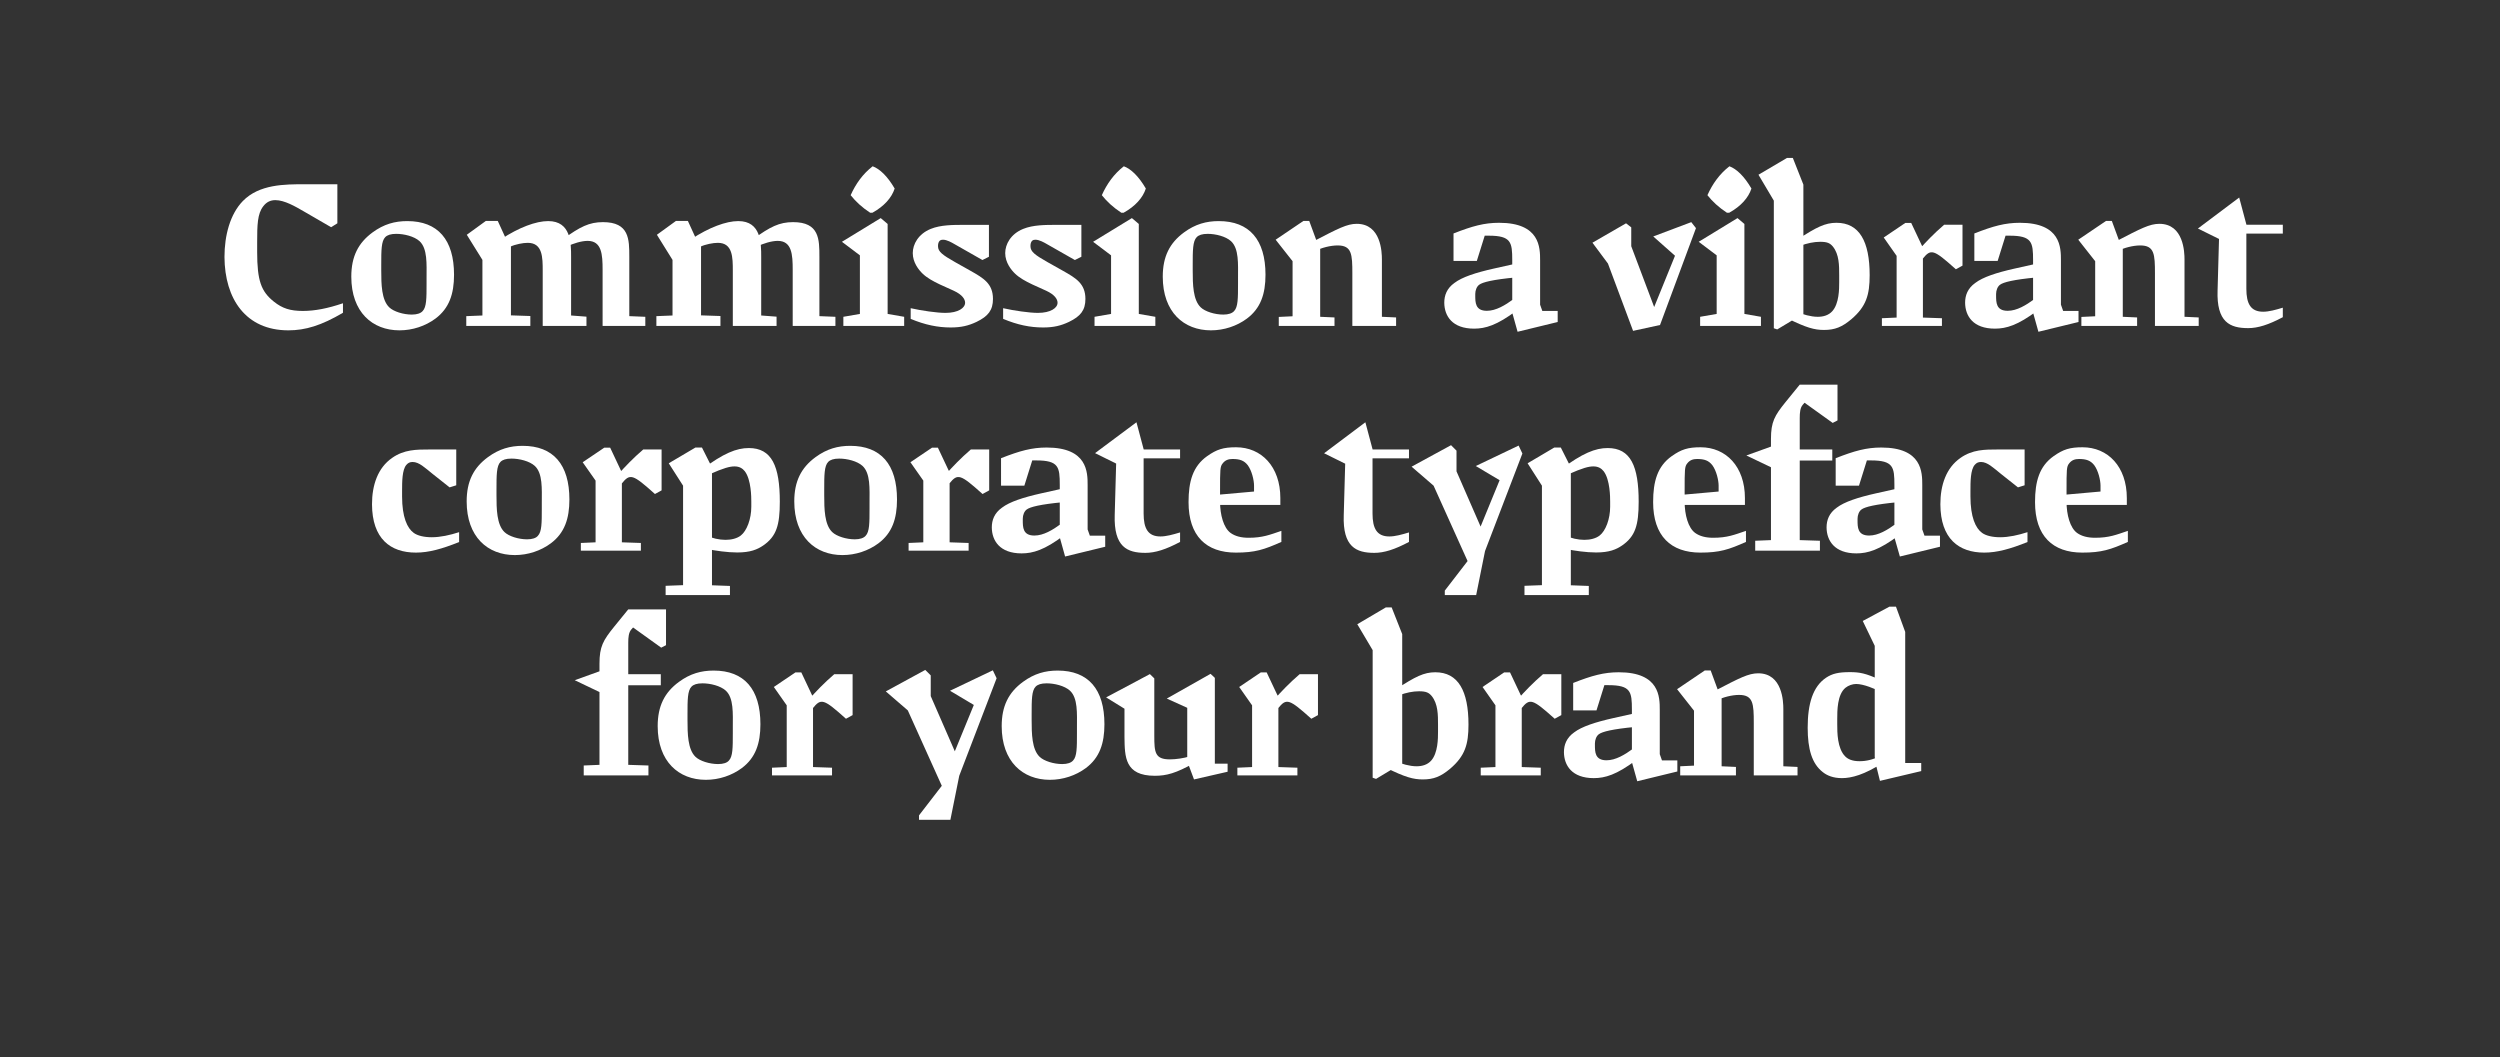 <?xml version="1.0" encoding="utf-8"?>
<!-- Generator: Adobe Illustrator 24.1.0, SVG Export Plug-In . SVG Version: 6.00 Build 0)  -->
<svg version="1.1" xmlns="http://www.w3.org/2000/svg" xmlns:xlink="http://www.w3.org/1999/xlink" x="0px" y="0px"
	 viewBox="0 0 1920 812" enable-background="new 0 0 1920 812" xml:space="preserve">
<rect x="0" y="0" width="1920" height="812" fill="#333333" stroke="none"/>
<g id="hintergrund">
	<rect fill="transparent" width="1920" height="812"/>
</g>
<g id="sketch">
	<g>
		<path fill="#FFFFFF" d="M221.5,253.7c13,0,25.3-3.7,41.9-13.5v-7.3c-11.8,4-21.6,5.9-30.8,5.9c-9.8,0-15.8-2-22.2-7.1
			c-9.8-7.8-12.9-16-12.9-38.2V186c0-13.2,0.2-21.9,4.7-27.6c2.5-3.3,5.6-4.7,9.3-4.7c7,0,15.5,5,21.4,8.4l21.4,12.4l4.8-3v-30
			h-24.9c-15.7,0-35.1,0-47.7,12.9c-9.8,10.1-14.1,26.4-14.1,43C172.6,229.4,188.6,253.7,221.5,253.7z"/>
		<path fill="#FFFFFF" d="M316.3,241.6c-6.5,0-14-2.3-17.4-5.6c-5.9-5.7-6.1-17.7-6.1-28.3v-4.3c0-11,0-18.2,3.1-21.3
			c1.6-1.6,4.2-2.5,8.4-2.5c6.1,0,13.8,1.9,17.9,5.6c6.2,5.7,5.4,17.6,5.4,28.3v4.3c0,11.2,0,18-3,21.1
			C323.1,240.6,320.3,241.6,316.3,241.6z M306.8,253.7c10.1,0,19.9-3.3,27.6-9c10.6-7.9,14.3-19,14.3-33.7
			c0-26.9-12.4-41.2-35.9-41.2c-9.5,0-18,2.3-26.7,8.7c-11,8.1-16.3,18.5-16.3,34C269.8,239.7,286,253.7,306.8,253.7z"/>
		<path fill="#FFFFFF" d="M462.8,250.3h32.8v-7l-12.3-0.5v-45.5c0-13.5,0-26.7-20.2-26.7c-10.6,0-17.7,3.6-30.6,13l3.1,5.6
			c4.7-2.2,10.9-4.2,15.7-4.2c10.9,0,11.5,10.6,11.5,22.2V250.3z M358.1,250.3h49.2v-7.6l-14.9-0.5v-54.7l-2.5-1.2l-7.6-16.6h-9.2
			l-14.6,10.6l12,19.3v42.7l-12.4,0.5V250.3z M416.8,250.3h33.6v-7.1l-11.8-0.9v-44.9c0-10.6,0-27.6-17.6-27.6
			c-9.3,0-22.4,4.8-36.3,14l7.1,5.7c4-1.9,9.9-3,13.5-3c11.5,0,11.5,11.3,11.5,21.6V250.3z"/>
		<path fill="#FFFFFF" d="M608.8,250.3h32.8v-7l-12.3-0.5v-45.5c0-13.5,0-26.7-20.2-26.7c-10.6,0-17.7,3.6-30.6,13l3.1,5.6
			c4.7-2.2,10.9-4.2,15.7-4.2c10.9,0,11.5,10.6,11.5,22.2V250.3z M504.1,250.3h49.2v-7.6l-14.9-0.5v-54.7l-2.5-1.2l-7.6-16.6h-9.2
			l-14.6,10.6l12,19.3v42.7l-12.4,0.5V250.3z M562.8,250.3h33.6v-7.1l-11.8-0.9v-44.9c0-10.6,0-27.6-17.6-27.6
			c-9.3,0-22.4,4.8-36.3,14l7.1,5.7c4-1.9,9.9-3,13.5-3c11.5,0,11.5,11.3,11.5,21.6V250.3z"/>
		<path fill="#FFFFFF" d="M668.3,163.4h1.7c9-5,14.8-11.5,17.1-18.6c-5.6-9.6-11.5-15.1-16.9-17.1c-7.6,5.9-13,13.5-16.9,22.2
			C657.1,154.7,661.9,159.2,668.3,163.4z M647.6,250.3h46.8v-7l-12.7-2.2V172l-5.3-4.5l-29.8,18.2l13.8,10.4v45l-12.7,2.2V250.3z"/>
		<path fill="#FFFFFF" d="M730.1,251.5c8.2,0,13.8-1.4,19.9-4.3c8.9-4.3,12.6-9,12.6-17.6c0-11.8-7.3-16-17.2-21.6l-12.1-6.8
			c-9.3-5.3-12.9-7.9-12.9-12v-0.5c0-1.2,0.3-2.8,1.2-3.7c0.8-0.8,1.9-0.9,2.6-0.9c3,0,6.8,2.2,8.7,3.3l21.6,12.3l5-2.5v-24.5h-19.1
			c-8.5,0-18,0-25.6,3.1c-9.6,3.9-13.8,11.8-13.8,18.6c0,7.3,4.7,13,7.5,15.7c3.4,3.3,8.1,5.9,13.4,8.4l10.6,4.8
			c6.5,3,8.7,6.5,8.7,9.2c0,4-5.3,7.8-15.1,7.8c-6.5,0-18.3-1.7-26.7-3.6v8.2C710.4,249.5,720.2,251.5,730.1,251.5z"/>
		<path fill="#FFFFFF" d="M801.1,251.5c8.2,0,13.8-1.4,19.9-4.3c8.9-4.3,12.6-9,12.6-17.6c0-11.8-7.3-16-17.2-21.6l-12.1-6.8
			c-9.3-5.3-12.9-7.9-12.9-12v-0.5c0-1.2,0.3-2.8,1.2-3.7c0.8-0.8,1.9-0.9,2.6-0.9c3,0,6.8,2.2,8.7,3.3l21.6,12.3l5-2.5v-24.5h-19.1
			c-8.5,0-18,0-25.6,3.1c-9.6,3.9-13.8,11.8-13.8,18.6c0,7.3,4.7,13,7.5,15.7c3.4,3.3,8.1,5.9,13.4,8.4l10.6,4.8
			c6.5,3,8.7,6.5,8.7,9.2c0,4-5.3,7.8-15.1,7.8c-6.5,0-18.3-1.7-26.7-3.6v8.2C781.4,249.5,791.1,251.5,801.1,251.5z"/>
		<path fill="#FFFFFF" d="M861.2,163.4h1.7c9-5,14.8-11.5,17.1-18.6c-5.6-9.6-11.5-15.1-16.9-17.1c-7.6,5.9-13,13.5-16.9,22.2
			C850,154.7,854.8,159.2,861.2,163.4z M840.5,250.3h46.8v-7l-12.7-2.2V172l-5.3-4.5l-29.8,18.2l13.8,10.4v45l-12.7,2.2V250.3z"/>
		<path fill="#FFFFFF" d="M939.5,241.6c-6.5,0-14-2.3-17.4-5.6c-5.9-5.7-6.1-17.7-6.1-28.3v-4.3c0-11,0-18.2,3.1-21.3
			c1.6-1.6,4.2-2.5,8.4-2.5c6.1,0,13.8,1.9,17.9,5.6c6.2,5.7,5.4,17.6,5.4,28.3v4.3c0,11.2,0,18-3,21.1
			C946.3,240.6,943.5,241.6,939.5,241.6z M930,253.7c10.1,0,19.9-3.3,27.6-9c10.6-7.9,14.3-19,14.3-33.7c0-26.9-12.4-41.2-35.9-41.2
			c-9.5,0-18,2.3-26.7,8.7c-11,8.1-16.3,18.5-16.3,34C893,239.7,909.2,253.7,930,253.7z"/>
		<path fill="#FFFFFF" d="M982.2,250.3h42.7v-6.5l-11-0.5v-55.8l-2.3-1.2l-6.1-16.6h-4.5l-21.3,14.4l13,16.5v42.3l-10.6,0.5V250.3z
			 M1038.6,250.3h33.6v-6.5l-10.9-0.5v-44.1c0-5.4-0.6-27.3-19.3-27.3c-7.5,0-14.3,3.6-32.8,13.2l0.5,7.9c5.1-2.8,12.3-4.5,17.6-4.5
			c10.9,0,11.3,6.8,11.3,21.6V250.3z"/>
		<path fill="#FFFFFF" d="M1132.1,252.4c8.7,0,17.6-2.6,32.5-13.8l-2.2-8.9c-6.4,4.7-13.5,9-20.5,9c-8.9,0-8.9-6.4-8.9-11.8v-1.1
			c0-2.8,1.1-5.7,3-7.1c2.6-2,10.7-4,27.8-5.6l-1.9-10.1l-14.8,3.3c-13.8,3.1-24.2,6.5-30.1,11c-5.9,4.2-7.8,9.6-7.8,15.2
			C1109.3,242.7,1115.3,252.4,1132.1,252.4z M1165.5,254.8l30.8-7.5v-8.5h-11.8l-1.7-4.8v-34c0-9.8,0-28.9-31.5-28.9
			c-11.3,0-20.5,2.5-35,8.2v21.1h17.9l6.5-20.8l-3,1.4h5.7c17.2,0,18,5.1,18,18.8v35.6v4.7L1165.5,254.8z"/>
		<polygon fill="#FFFFFF" points="1254.2,254.1 1274.9,249.6 1302.5,175.2 1298.9,170.6 1269.7,181.6 1286.4,196.4 1270.4,235.8 
			1252.8,189.1 1252.8,174.6 1248.8,171.5 1223,186.4 1234.9,202.4 		"/>
		<path fill="#FFFFFF" d="M1326.3,163.4h1.7c9-5,14.8-11.5,17.1-18.6c-5.6-9.6-11.5-15.1-16.9-17.1c-7.6,5.9-13,13.5-16.9,22.2
			C1315.1,154.7,1319.9,159.2,1326.3,163.4z M1305.6,250.3h46.8v-7l-12.7-2.2V172l-5.3-4.5l-29.8,18.2l13.8,10.4v45l-12.7,2.2V250.3
			z"/>
		<path fill="#FFFFFF" d="M1400.8,253.4c8.4,0,13.8-2.2,21-8.2c11.5-9.8,14.1-18.8,14.1-33.9c0-25.9-7.9-40.2-25.5-40.2
			c-8.7,0-15.4,3.4-29.5,12.6l1.9,5c5.1-1.9,10.3-3,15.1-3c5.6,0,7.6,1.1,9.8,3.7c4.8,6.1,4.8,14.4,4.8,22.1v5.3
			c0,5,0,16.3-5.3,22.2c-2.8,3.1-6.8,4.3-11.2,4.3c-5.4,0-11.8-2-14.9-3.4l3.9,4.7V141.8l-8.1-20.5h-4.5l-21.9,12.9l11.8,19.9v98
			l2.6,0.9l16.3-9.8l-8.7,1.2C1387.2,251.7,1393.5,253.4,1400.8,253.4z"/>
		<path fill="#FFFFFF" d="M1502.1,206.8l5.1-2.8v-31.4h-14.1c-7.8,6.7-14,13.2-19.4,19.3l2.8,7
			C1483,190.8,1484.9,191.4,1502.1,206.8z M1445.3,250.3h46.1v-5.9l-14.6-0.5v-54.1l-0.8-1.2l-8.2-17.4h-4.5l-16.6,11.2l9.9,14.1
			v47.4l-11.3,0.5V250.3z"/>
		<path fill="#FFFFFF" d="M1532.1,252.4c8.7,0,17.6-2.6,32.5-13.8l-2.2-8.9c-6.4,4.7-13.5,9-20.5,9c-8.9,0-8.9-6.4-8.9-11.8v-1.1
			c0-2.8,1.1-5.7,3-7.1c2.6-2,10.7-4,27.8-5.6l-1.9-10.1l-14.8,3.3c-13.8,3.1-24.2,6.5-30.1,11c-5.9,4.2-7.8,9.6-7.8,15.2
			C1509.3,242.7,1515.3,252.4,1532.1,252.4z M1565.5,254.8l30.8-7.5v-8.5h-11.8l-1.7-4.8v-34c0-9.8,0-28.9-31.5-28.9
			c-11.3,0-20.5,2.5-35,8.2v21.1h17.9l6.5-20.8l-3,1.4h5.7c17.2,0,18,5.1,18,18.8v35.6v4.7L1565.5,254.8z"/>
		<path fill="#FFFFFF" d="M1598.6,250.3h42.7v-6.5l-11-0.5v-55.8l-2.3-1.2l-6.1-16.6h-4.5l-21.3,14.4l13,16.5v42.3l-10.6,0.5V250.3z
			 M1655,250.3h33.6v-6.5l-10.9-0.5v-44.1c0-5.4-0.6-27.3-19.3-27.3c-7.5,0-14.3,3.6-32.8,13.2l0.5,7.9c5.1-2.8,12.3-4.5,17.6-4.5
			c10.9,0,11.3,6.8,11.3,21.6V250.3z"/>
		<path fill="#FFFFFF" d="M1708.3,179.4h44.9v-6.8h-44.9V179.4z M1726.6,252c7.5,0,15.7-2.6,26.6-8.4v-7.3
			c-5.6,1.7-10.7,3.1-15.1,3.1c-9.6,0-12.9-6.2-12.9-17.6v-43.3l0.2-5.4l-5.7-21.4l-31.7,23.8l18.8,9.3l-2.5-4.8l-1.2,42.9
			C1702.2,247.5,1712.6,252,1726.6,252z"/>
	</g>
	<g>
		<path fill="#FFFFFF" d="M319.4,424.4c9.9,0,19.9-2.8,33.2-8.1v-7.6c-7.1,2.3-14.4,3.9-21,3.9c-5.9,0-10.9-1.2-13.8-3.3
			c-5.1-3.6-9-12.3-9-28v-4c0-7.3,0-16.5,3.3-20.3c1.4-1.6,2.8-2.2,4.8-2.2c5,0,9.5,4.5,15.4,9.2l13,10.3l5.1-1.6v-27.5h-20.7
			c-9.8,0-19.4,0-28.6,6.5c-10.9,7.6-15.4,20.7-15.4,35.6C285.8,413.7,299.8,424.4,319.4,424.4z"/>
		<path fill="#FFFFFF" d="M404.8,414.2c-6.5,0-14-2.3-17.4-5.6c-5.9-5.7-6.1-17.7-6.1-28.3v-4.3c0-11,0-18.2,3.1-21.3
			c1.6-1.6,4.2-2.5,8.4-2.5c6.1,0,13.8,1.9,17.9,5.6c6.2,5.7,5.4,17.6,5.4,28.3v4.3c0,11.2,0,18-3,21.1
			C411.7,413.2,408.9,414.2,404.8,414.2z M395.4,426.3c10.1,0,19.9-3.3,27.6-9c10.6-7.9,14.3-19,14.3-33.7
			c0-26.9-12.4-41.2-35.9-41.2c-9.5,0-18,2.3-26.7,8.7c-11,8.1-16.3,18.5-16.3,34C358.4,412.3,374.5,426.3,395.4,426.3z"/>
		<path fill="#FFFFFF" d="M503,379.4l5.1-2.8v-31.4H494c-7.8,6.7-14,13.2-19.4,19.3l2.8,7C483.9,363.4,485.8,364,503,379.4z
			 M446.1,422.9h46.1V417l-14.6-0.5v-54.1l-0.8-1.2l-8.2-17.4h-4.5L447.5,355l9.9,14.1v47.4l-11.3,0.5V422.9z"/>
		<path fill="#FFFFFF" d="M566.2,424.3c10.1,0,15.5-2.3,20-5.4c10.1-7,12.7-15.5,12.7-33.6c0-27.2-6.1-41.2-23.8-41.2
			c-9.5,0-19.4,4-35.9,16.3l5.6,3.9c11.2-5,15.8-6.1,19.3-6.1c3.9,0,6.2,1.6,7.9,3.7c5,6.5,5,20.3,5,23.3v4c0,9.3-3.4,18.5-8.1,22.1
			c-2.8,2.2-7.1,3.3-11.7,3.3c-4.8,0-10.4-1.2-14.8-3.4v10.3C549.4,423,558.8,424.3,566.2,424.3z M511.2,457h49.4v-7l-13.8-0.5
			v-89.5l-0.9-2.8l-6.8-13.5h-5l-20.5,12.1l11,17.2v76.4l-13.4,0.5V457z"/>
		<path fill="#FFFFFF" d="M656.5,414.2c-6.5,0-14-2.3-17.4-5.6c-5.9-5.7-6.1-17.7-6.1-28.3v-4.3c0-11,0-18.2,3.1-21.3
			c1.6-1.6,4.2-2.5,8.4-2.5c6.1,0,13.8,1.9,17.9,5.6c6.2,5.7,5.4,17.6,5.4,28.3v4.3c0,11.2,0,18-3,21.1
			C663.3,413.2,660.5,414.2,656.5,414.2z M647,426.3c10.1,0,19.9-3.3,27.6-9c10.6-7.9,14.3-19,14.3-33.7c0-26.9-12.4-41.2-35.9-41.2
			c-9.5,0-18,2.3-26.7,8.7c-11,8.1-16.3,18.5-16.3,34C610,412.3,626.2,426.3,647,426.3z"/>
		<path fill="#FFFFFF" d="M754.6,379.4l5.1-2.8v-31.4h-14.1c-7.8,6.7-14,13.2-19.4,19.3l2.8,7C735.5,363.4,737.4,364,754.6,379.4z
			 M697.8,422.9h46.1V417l-14.6-0.5v-54.1l-0.8-1.2l-8.2-17.4h-4.5L699.2,355l9.9,14.1v47.4l-11.3,0.5V422.9z"/>
		<path fill="#FFFFFF" d="M784.6,425c8.7,0,17.6-2.6,32.5-13.8l-2.2-8.9c-6.4,4.7-13.5,9-20.5,9c-8.9,0-8.9-6.4-8.9-11.8v-1.1
			c0-2.8,1.1-5.7,3-7.1c2.6-2,10.7-4,27.8-5.6l-1.9-10.1l-14.8,3.3c-13.8,3.1-24.2,6.5-30.1,11c-5.9,4.2-7.8,9.6-7.8,15.2
			C761.8,415.2,767.8,425,784.6,425z M818,427.4l30.8-7.5v-8.5H837l-1.7-4.8v-34c0-9.8,0-28.9-31.5-28.9c-11.3,0-20.5,2.5-35,8.2
			V373h17.9l6.5-20.8l-3,1.4h5.7c17.2,0,18,5.1,18,18.8v35.6v4.7L818,427.4z"/>
		<path fill="#FFFFFF" d="M861.4,352h44.9v-6.8h-44.9V352z M879.7,424.6c7.5,0,15.7-2.6,26.6-8.4v-7.3c-5.6,1.7-10.7,3.1-15.1,3.1
			c-9.6,0-12.9-6.2-12.9-17.6v-43.3l0.2-5.4l-5.7-21.4L841,348l18.8,9.3l-2.5-4.8l-1.2,42.9C855.3,420.1,865.7,424.6,879.7,424.6z"
			/>
		<path fill="#FFFFFF" d="M949.1,424.4c14.9,0,21.7-2.3,35-8.2v-8.5c-8.9,3-14.3,5.3-25.2,5.3c-5.7,0-10.3-1.2-13.8-3.7
			c-5.4-3.9-8.1-14-8.1-23.9v-8.1c0-16.6,0-19,2-21.4c2-2.6,4.5-3.4,7.6-3.4c5.6,0,8.9,1.2,11.7,4.8c3.1,4.2,4.8,11.5,4.8,15.7v7.6
			l13.4-4.3l-43.8,3.9v7.6h50.6v-5.3c0-24.2-14.6-39-34-39c-9.8,0-14.8,1.6-22.2,6.8c-11,7.8-14.3,19.4-14.3,35.3
			C912.8,411.7,926.4,424.4,949.1,424.4z"/>
		<path fill="#FFFFFF" d="M1037.2,352h44.9v-6.8h-44.9V352z M1055.5,424.6c7.5,0,15.7-2.6,26.6-8.4v-7.3c-5.6,1.7-10.7,3.1-15.1,3.1
			c-9.6,0-12.9-6.2-12.9-17.6v-43.3l0.2-5.4l-5.7-21.4l-31.7,23.8l18.8,9.3l-2.5-4.8l-1.2,42.9
			C1031.1,420.1,1041.6,424.6,1055.5,424.6z"/>
		<polygon fill="#FFFFFF" points="1109.6,457 1133.7,457 1140.5,423.2 1169.2,348.3 1166.3,342.2 1133.4,357.9 1151.7,368.8 
			1137.1,404.4 1118.6,362 1118.6,346.1 1114.4,341.9 1084.1,358.4 1101,373 1127.1,430.9 1109.6,453.6 		"/>
		<path fill="#FFFFFF" d="M1225.8,424.3c10.1,0,15.5-2.3,20-5.4c10.1-7,12.7-15.5,12.7-33.6c0-27.2-6.1-41.2-23.8-41.2
			c-9.5,0-19.4,4-35.9,16.3l5.6,3.9c11.2-5,15.8-6.1,19.3-6.1c3.9,0,6.2,1.6,7.9,3.7c5,6.5,5,20.3,5,23.3v4c0,9.3-3.4,18.5-8.1,22.1
			c-2.8,2.2-7.1,3.3-11.7,3.3c-4.8,0-10.4-1.2-14.8-3.4v10.3C1209,423,1218.3,424.3,1225.8,424.3z M1170.8,457h49.4v-7l-13.8-0.5
			v-89.5l-0.9-2.8l-6.8-13.5h-5l-20.5,12.1l11,17.2v76.4l-13.4,0.5V457z"/>
		<path fill="#FFFFFF" d="M1305.9,424.4c14.9,0,21.7-2.3,35-8.2v-8.5c-8.9,3-14.3,5.3-25.2,5.3c-5.7,0-10.3-1.2-13.8-3.7
			c-5.4-3.9-8.1-14-8.1-23.9v-8.1c0-16.6,0-19,2-21.4c2-2.6,4.5-3.4,7.6-3.4c5.6,0,8.9,1.2,11.7,4.8c3.1,4.2,4.8,11.5,4.8,15.7v7.6
			l13.4-4.3l-43.8,3.9v7.6h50.6v-5.3c0-24.2-14.6-39-34-39c-9.8,0-14.8,1.6-22.2,6.8c-11,7.8-14.3,19.4-14.3,35.3
			C1269.6,411.7,1283.3,424.4,1305.9,424.4z"/>
		<path fill="#FFFFFF" d="M1365.7,353.7h41.5v-8.5h-39.6L1365.7,353.7z M1362.3,359.9v-17.7l-21.1,7.6L1362.3,359.9z M1348,422.9
			h49.7v-7.6l-15.5-0.5V321c0-4,0.3-7.8,2.3-10.1l1.4-1.6l21.6,15.5l3.7-1.9v-27.5h-29l-10.9,13.4c-8.4,10.4-11.2,15.2-11.2,28.3
			v77.7l-12.1,0.5V422.9z"/>
		<path fill="#FFFFFF" d="M1425.7,425c8.7,0,17.6-2.6,32.5-13.8l-2.2-8.9c-6.4,4.7-13.5,9-20.5,9c-8.9,0-8.9-6.4-8.9-11.8v-1.1
			c0-2.8,1.1-5.7,3-7.1c2.6-2,10.7-4,27.8-5.6l-1.9-10.1l-14.8,3.3c-13.8,3.1-24.2,6.5-30.1,11c-5.9,4.2-7.8,9.6-7.8,15.2
			C1402.9,415.2,1408.9,425,1425.7,425z M1459.1,427.4l30.8-7.5v-8.5H1478l-1.7-4.8v-34c0-9.8,0-28.9-31.5-28.9
			c-11.3,0-20.5,2.5-35,8.2V373h17.9l6.5-20.8l-3,1.4h5.7c17.2,0,18,5.1,18,18.8v35.6v4.7L1459.1,427.4z"/>
		<path fill="#FFFFFF" d="M1523.9,424.4c9.9,0,19.9-2.8,33.2-8.1v-7.6c-7.1,2.3-14.4,3.9-21,3.9c-5.9,0-10.9-1.2-13.8-3.3
			c-5.1-3.6-9-12.3-9-28v-4c0-7.3,0-16.5,3.3-20.3c1.4-1.6,2.8-2.2,4.8-2.2c5,0,9.5,4.5,15.4,9.2l13,10.3l5.1-1.6v-27.5h-20.7
			c-9.8,0-19.4,0-28.6,6.5c-10.9,7.6-15.4,20.7-15.4,35.6C1490.3,413.7,1504.3,424.4,1523.9,424.4z"/>
		<path fill="#FFFFFF" d="M1599.2,424.4c14.9,0,21.7-2.3,35-8.2v-8.5c-8.9,3-14.3,5.3-25.2,5.3c-5.7,0-10.3-1.2-13.8-3.7
			c-5.4-3.9-8.1-14-8.1-23.9v-8.1c0-16.6,0-19,2-21.4c2-2.6,4.5-3.4,7.6-3.4c5.6,0,8.9,1.2,11.7,4.8c3.1,4.2,4.8,11.5,4.8,15.7v7.6
			l13.4-4.3l-43.8,3.9v7.6h50.6v-5.3c0-24.2-14.6-39-34-39c-9.8,0-14.8,1.6-22.2,6.8c-11,7.8-14.3,19.4-14.3,35.3
			C1562.9,411.7,1576.5,424.4,1599.2,424.4z"/>
	</g>
	<g>
		<path fill="#FFFFFF" d="M466,526.3h41.5v-8.5h-39.6L466,526.3z M462.5,532.5v-17.7l-21.1,7.6L462.5,532.5z M448.2,595.5H498v-7.6
			l-15.5-0.5v-93.8c0-4,0.3-7.8,2.3-10.1l1.4-1.6l21.6,15.5l3.7-1.9v-27.5h-29l-10.9,13.4c-8.4,10.4-11.2,15.2-11.2,28.3v77.7
			l-12.1,0.5V595.5z"/>
		<path fill="#FFFFFF" d="M551.5,586.8c-6.5,0-14-2.3-17.4-5.6c-5.9-5.7-6.1-17.7-6.1-28.3v-4.3c0-11,0-18.2,3.1-21.3
			c1.6-1.6,4.2-2.5,8.4-2.5c6.1,0,13.8,1.9,17.9,5.6c6.2,5.7,5.4,17.6,5.4,28.3v4.3c0,11.2,0,18-3,21.1
			C558.4,585.8,555.6,586.8,551.5,586.8z M542.1,598.9c10.1,0,19.9-3.3,27.6-9c10.6-7.9,14.3-19,14.3-33.7
			c0-26.9-12.4-41.2-35.9-41.2c-9.5,0-18,2.3-26.7,8.7c-11,8.1-16.3,18.5-16.3,34C505.1,584.9,521.3,598.9,542.1,598.9z"/>
		<path fill="#FFFFFF" d="M649.7,552l5.1-2.8v-31.4h-14.1c-7.8,6.7-14,13.2-19.4,19.3l2.8,7C630.6,536,632.5,536.6,649.7,552z
			 M592.9,595.5H639v-5.9l-14.6-0.5V535l-0.8-1.2l-8.2-17.4h-4.5l-16.6,11.2l9.9,14.1v47.4l-11.3,0.5V595.5z"/>
		<polygon fill="#FFFFFF" points="705.8,629.6 729.9,629.6 736.7,595.8 765.4,520.9 762.5,514.8 729.6,530.5 747.9,541.4 733.3,577 
			714.8,534.6 714.8,518.7 710.6,514.5 680.3,531 697.2,545.6 723.3,603.5 705.8,626.2 		"/>
		<path fill="#FFFFFF" d="M815.8,586.8c-6.5,0-14-2.3-17.4-5.6c-5.9-5.7-6.1-17.7-6.1-28.3v-4.3c0-11,0-18.2,3.1-21.3
			c1.6-1.6,4.2-2.5,8.4-2.5c6.1,0,13.8,1.9,17.9,5.6c6.2,5.7,5.4,17.6,5.4,28.3v4.3c0,11.2,0,18-3,21.1
			C822.6,585.8,819.8,586.8,815.8,586.8z M806.3,598.9c10.1,0,19.9-3.3,27.6-9c10.6-7.9,14.3-19,14.3-33.7
			c0-26.9-12.4-41.2-35.9-41.2c-9.5,0-18,2.3-26.7,8.7c-11,8.1-16.3,18.5-16.3,34C769.3,584.9,785.5,598.9,806.3,598.9z"/>
		<path fill="#FFFFFF" d="M917,598.6l25.8-5.9v-6.2H933v-65.9l-3.3-3.1l-33.6,19l15.7,7.1v38.5v2.6L917,598.6z M886.9,595.8
			c8.9,0,16.2-1.9,30.4-9.9l-3.7-5c-4.3,1.4-10.6,2.3-15.1,2.3c-11.5,0-12-5.3-12-18.2v-44l-3.4-3.3l-33.6,17.9l14.1,8.7v21.7
			C863.8,581.3,863.8,595.8,886.9,595.8z"/>
		<path fill="#FFFFFF" d="M1007.1,552l5.1-2.8v-31.4h-14.1c-7.8,6.7-14,13.2-19.4,19.3l2.8,7C988,536,989.9,536.6,1007.1,552z
			 M950.3,595.5h46.1v-5.9l-14.6-0.5V535l-0.8-1.2l-8.2-17.4h-4.5l-16.6,11.2l9.9,14.1v47.4l-11.3,0.5V595.5z"/>
		<path fill="#FFFFFF" d="M1092.7,598.6c8.4,0,13.8-2.2,21-8.2c11.5-9.8,14.1-18.8,14.1-33.9c0-25.9-7.9-40.2-25.5-40.2
			c-8.7,0-15.4,3.4-29.5,12.6l1.9,5c5.1-1.9,10.3-3,15.1-3c5.6,0,7.6,1.1,9.8,3.7c4.8,6.1,4.8,14.4,4.8,22.1v5.3
			c0,5,0,16.3-5.3,22.2c-2.8,3.1-6.8,4.3-11.2,4.3c-5.4,0-11.8-2-14.9-3.4l3.9,4.7V487l-8.1-20.5h-4.5l-21.9,12.9l11.8,19.9v98
			l2.6,0.9l16.3-9.8l-8.7,1.2C1079.1,596.9,1085.4,598.6,1092.7,598.6z"/>
		<path fill="#FFFFFF" d="M1194,552l5.1-2.8v-31.4H1185c-7.8,6.7-14,13.2-19.4,19.3l2.8,7C1174.9,536,1176.8,536.6,1194,552z
			 M1137.2,595.5h46.1v-5.9l-14.6-0.5V535l-0.8-1.2l-8.2-17.4h-4.5l-16.6,11.2l9.9,14.1v47.4l-11.3,0.5V595.5z"/>
		<path fill="#FFFFFF" d="M1224,597.6c8.7,0,17.6-2.6,32.5-13.8l-2.2-8.9c-6.4,4.7-13.5,9-20.5,9c-8.9,0-8.9-6.4-8.9-11.8v-1.1
			c0-2.8,1.1-5.7,3-7.1c2.6-2,10.7-4,27.8-5.6l-1.9-10.1l-14.8,3.3c-13.8,3.1-24.2,6.5-30.1,11c-5.9,4.2-7.8,9.6-7.8,15.2
			C1201.2,587.8,1207.2,597.6,1224,597.6z M1257.4,600l30.8-7.5V584h-11.8l-1.7-4.8v-34c0-9.8,0-28.9-31.5-28.9
			c-11.3,0-20.5,2.5-35,8.2v21.1h17.9l6.5-20.8l-3,1.4h5.7c17.2,0,18,5.1,18,18.8v35.6v4.7L1257.4,600z"/>
		<path fill="#FFFFFF" d="M1290.5,595.5h42.7v-6.5l-11-0.5v-55.8l-2.3-1.2l-6.1-16.6h-4.5l-21.3,14.4l13,16.5V588l-10.6,0.5V595.5z
			 M1346.9,595.5h33.6v-6.5l-10.9-0.5v-44.1c0-5.4-0.6-27.3-19.3-27.3c-7.5,0-14.3,3.6-32.8,13.2l0.5,7.9c5.1-2.8,12.3-4.5,17.6-4.5
			c10.9,0,11.3,6.8,11.3,21.6V595.5z"/>
		<path fill="#FFFFFF" d="M1414.6,597.6c7.3,0,17.2-2.5,31.8-12l-3.1-4.7c-5,2.5-9.9,3.7-15.2,3.7c-5.7,0-8.9-1.6-11-3.7
			c-6.1-6.1-6.1-18.5-6.1-24.7v-4c0-6.4,0-18.6,6.2-23.9c2.5-2,5.6-3,8.4-3c5.6,0,14.4,3.7,19,6.1l-0.8-9.3
			c-11-5.1-15.8-5.9-23.1-5.9c-8.7,0-13.5,1.1-18.3,4.3c-10.1,6.8-14.1,19.9-14.1,38.4c0,16.5,3.3,27.6,11.5,34
			C1403.1,595.6,1407.9,597.6,1414.6,597.6z M1443.8,599.7l31.7-7.5V586h-12.3V485.3l-7.1-19.4h-5l-20.5,11l9.2,19.1v85.3l1.1,6.7
			L1443.8,599.7z"/>
	</g>
</g>
</svg>
